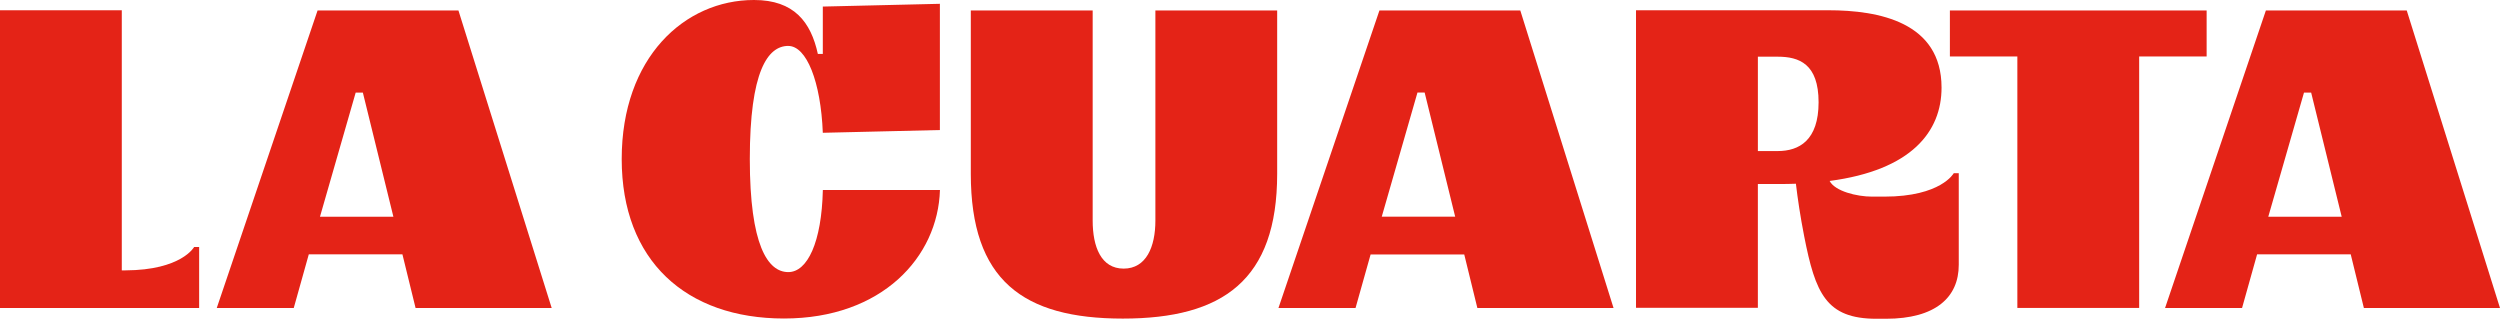 <?xml version="1.0" encoding="UTF-8" standalone="no"?>
<!-- Created with Inkscape (http://www.inkscape.org/) -->

<svg
   width="800"
   height="102"
   viewBox="0 0 211.667 26.987"
   version="1.1"
   id="svg1"
   xmlns="http://www.w3.org/2000/svg"
   xmlns:svg="http://www.w3.org/2000/svg">
  <defs
     id="defs1" />
  <g
     id="layer1"
     transform="translate(3915.923,382.549)">
    <path
       d="m -3818.106,-381.664 h 10.317 v 13.833 c 0,9 -4.602,12.255 -13.069,12.255 -8.467,0 -12.87,-3.258 -12.87,-12.255 v -13.833 h 10.318 v 17.792 c 0,2.209 0.705,4.065 2.622,4.065 1.917,0 2.688,-1.847 2.688,-4.065 v -17.792 z"
       fill="#e42317"
       id="path1"
       style="stroke-width:0.557" />
    <path
       d="m -3790.84,-356.473 -1.11,-4.533 h -7.928 l -1.276,4.533 h -6.526 l 8.549,-25.19 h 11.926 l 7.895,25.19 z m -4.466,-18.242 h -0.605 l -3.024,10.511 h 6.217 l -2.585,-10.511 z"
       fill="#e42317"
       id="path2"
       style="stroke-width:0.557" />
    <path
       d="m -3745.12,-356.473 v -21.298 h -5.712 v -3.893 h 21.738 v 3.896 h -5.712 v 21.292 h -10.314 z"
       fill="#e42317"
       id="path3"
       style="stroke-width:0.557" />
    <path
       d="m -3715.781,-356.473 -1.113,-4.542 h -7.928 l -1.273,4.542 h -6.519 l 8.536,-25.19 h 11.926 l 7.895,25.19 z m -4.466,-18.236 h -0.605 l -3.024,10.511 h 6.217 l -2.586,-10.511 z"
       fill="#e42317"
       id="path4"
       style="stroke-width:0.557" />
    <path
       d="m -3880.738,-356.473 -1.113,-4.542 h -7.928 l -1.273,4.542 h -6.519 l 8.536,-25.19 h 11.926 l 7.895,25.19 z m -4.466,-18.236 h -0.605 l -3.024,10.511 h 6.217 l -2.585,-10.511 z"
       fill="#e42317"
       id="path5"
       style="stroke-width:0.557" />
    <path
       d="m -3849.182,-378.66 c 1.546,0 2.755,3.022 2.924,7.353 l 9.912,-0.233 v -10.687 l -9.912,0.233 v 4.011 h -0.42 c -0.59,-2.696 -2.005,-4.567 -5.407,-4.567 -5.872,0 -11.2,4.869 -11.2,13.467 0,8.598 5.443,13.5 13.74,13.5 8.297,0 13.036,-5.204 13.205,-10.88 h -9.915 c -0.1,4.434 -1.309,6.951 -2.924,6.951 -1.748,0 -3.26,-2.285 -3.26,-9.574 0,-7.423 1.512,-9.577 3.26,-9.577 z"
       fill="#e42317"
       id="path6"
       style="stroke-width:0.557" />
    <path
       d="m -3750.504,-367.885 c 0,0 -1.073,1.983 -5.875,1.983 h -1.046 c -1.291,0 -3.136,-0.459 -3.589,-1.327 6.937,-0.916 9.476,-4.183 9.476,-7.903 0,-5.543 -5.307,-6.549 -9.58,-6.549 h -16.289 v 25.19 h 10.317 v -10.478 h 1.854 c 0.469,0 0.925,-0.01 1.367,-0.025 0.148,1.26 0.372,2.768 0.701,4.449 0.944,4.817 1.847,6.984 6.117,6.984 h 0.804 c 4.2,0 6.166,-1.813 6.166,-4.567 v -7.758 z m -14.907,-1.874 h -1.678 v -7.991 h 1.678 c 1.814,0 3.462,0.605 3.462,3.859 0,3.225 -1.645,4.131 -3.462,4.131 z"
       fill="#e42317"
       id="path7"
       style="stroke-width:0.557" />
    <path
       d="m -3899.486,-361.638 c 0,0 -1.067,1.964 -5.821,1.98 h -0.305 v -22.023 h -10.311 v 25.208 h 16.861 v -5.165 z"
       fill="#e42317"
       id="path8"
       style="stroke-width:0.557" />
  </g>
</svg>
